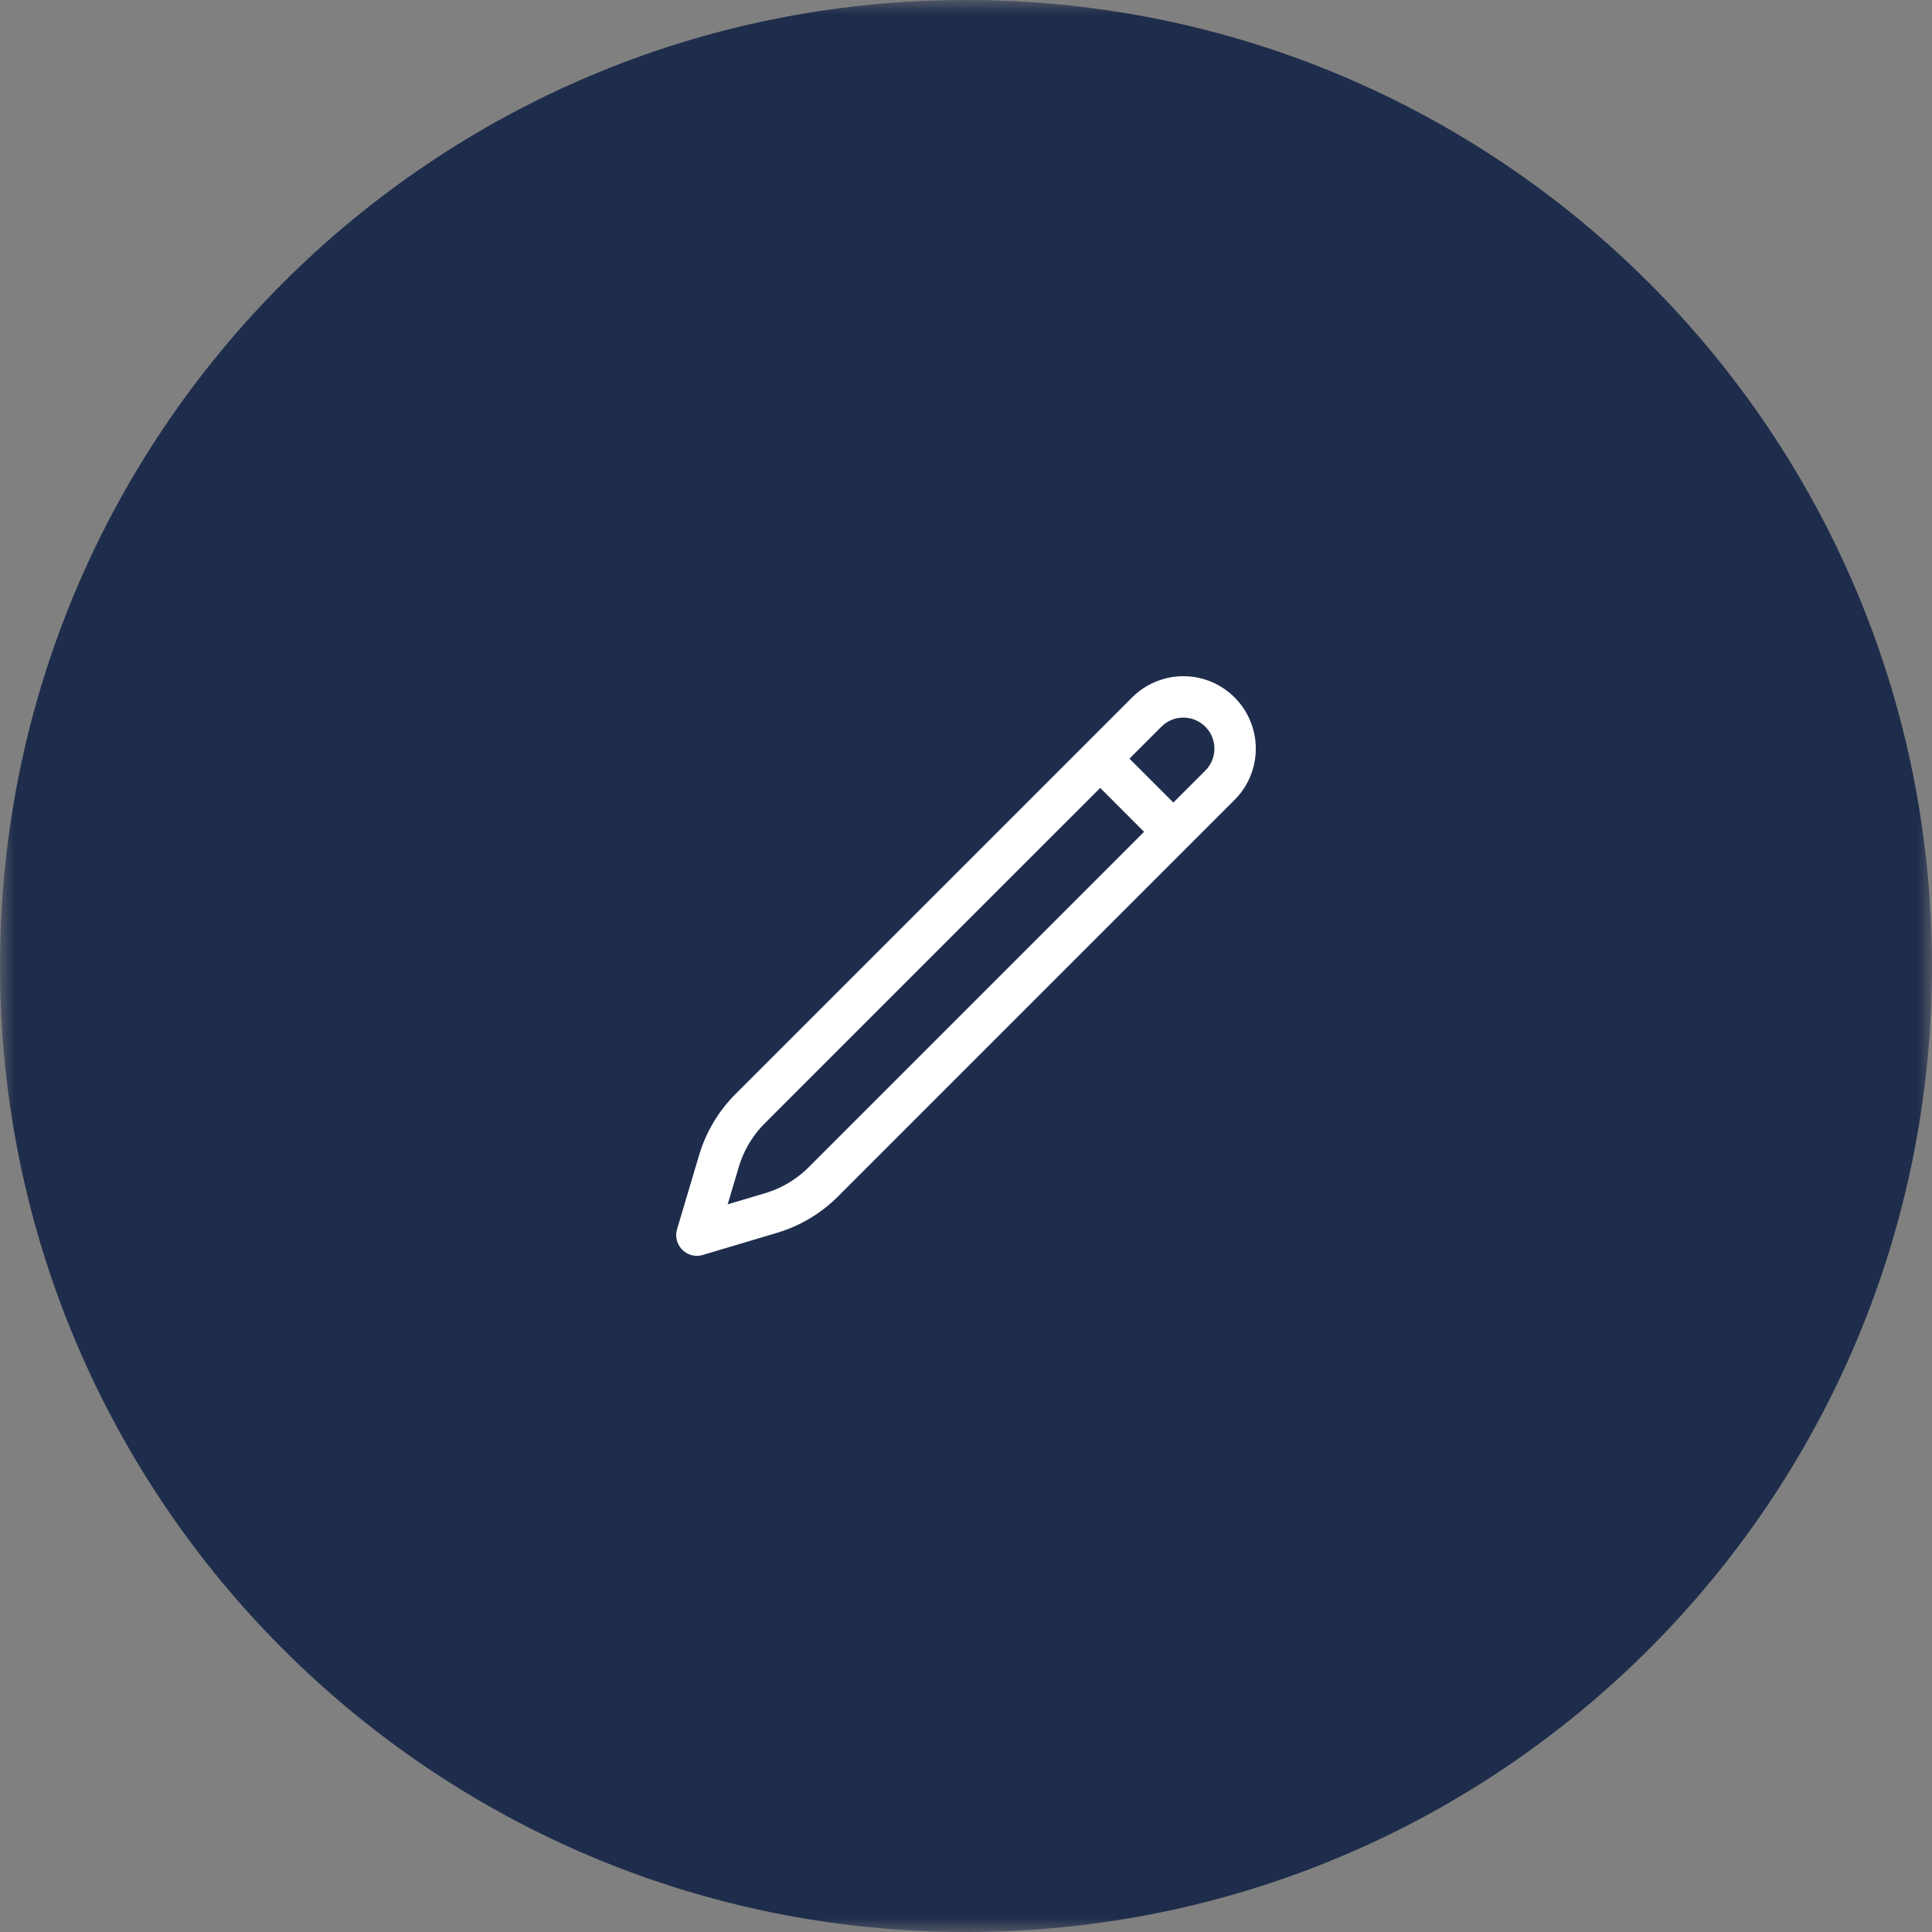 <svg xmlns="http://www.w3.org/2000/svg" width="70" height="70" viewBox="0 0 70 70" fill="none"><rect x="0" y="0" width="70" height="70" fill="#808080" stroke="none"/><mask id="mask0_173_598" style="mask-type:luminance" maskUnits="userSpaceOnUse" x="0" y="0" width="70" height="70"><path d="M70 0H0V70H70V0Z" fill="white"></path></mask><g mask="url(#mask0_173_598)"><path d="M35 70C54.33 70 70 54.33 70 35C70 15.67 54.33 0 35 0C15.67 0 0 15.67 0 35C0 54.33 15.67 70 35 70Z" fill="#1F2D4C"></path><path d="M39.862 27.487L41.549 25.799C41.901 25.448 42.378 25.25 42.875 25.25C43.372 25.25 43.849 25.448 44.201 25.799C44.553 26.151 44.75 26.628 44.75 27.125C44.75 27.622 44.553 28.099 44.201 28.451L29.832 42.82C29.303 43.349 28.651 43.737 27.935 43.95L25.25 44.75L26.05 42.065C26.263 41.349 26.652 40.697 27.18 40.168L39.862 27.487ZM39.862 27.487L42.5 30.125" stroke="white" stroke-width="1.5" stroke-linecap="round" stroke-linejoin="round"></path></g></svg>